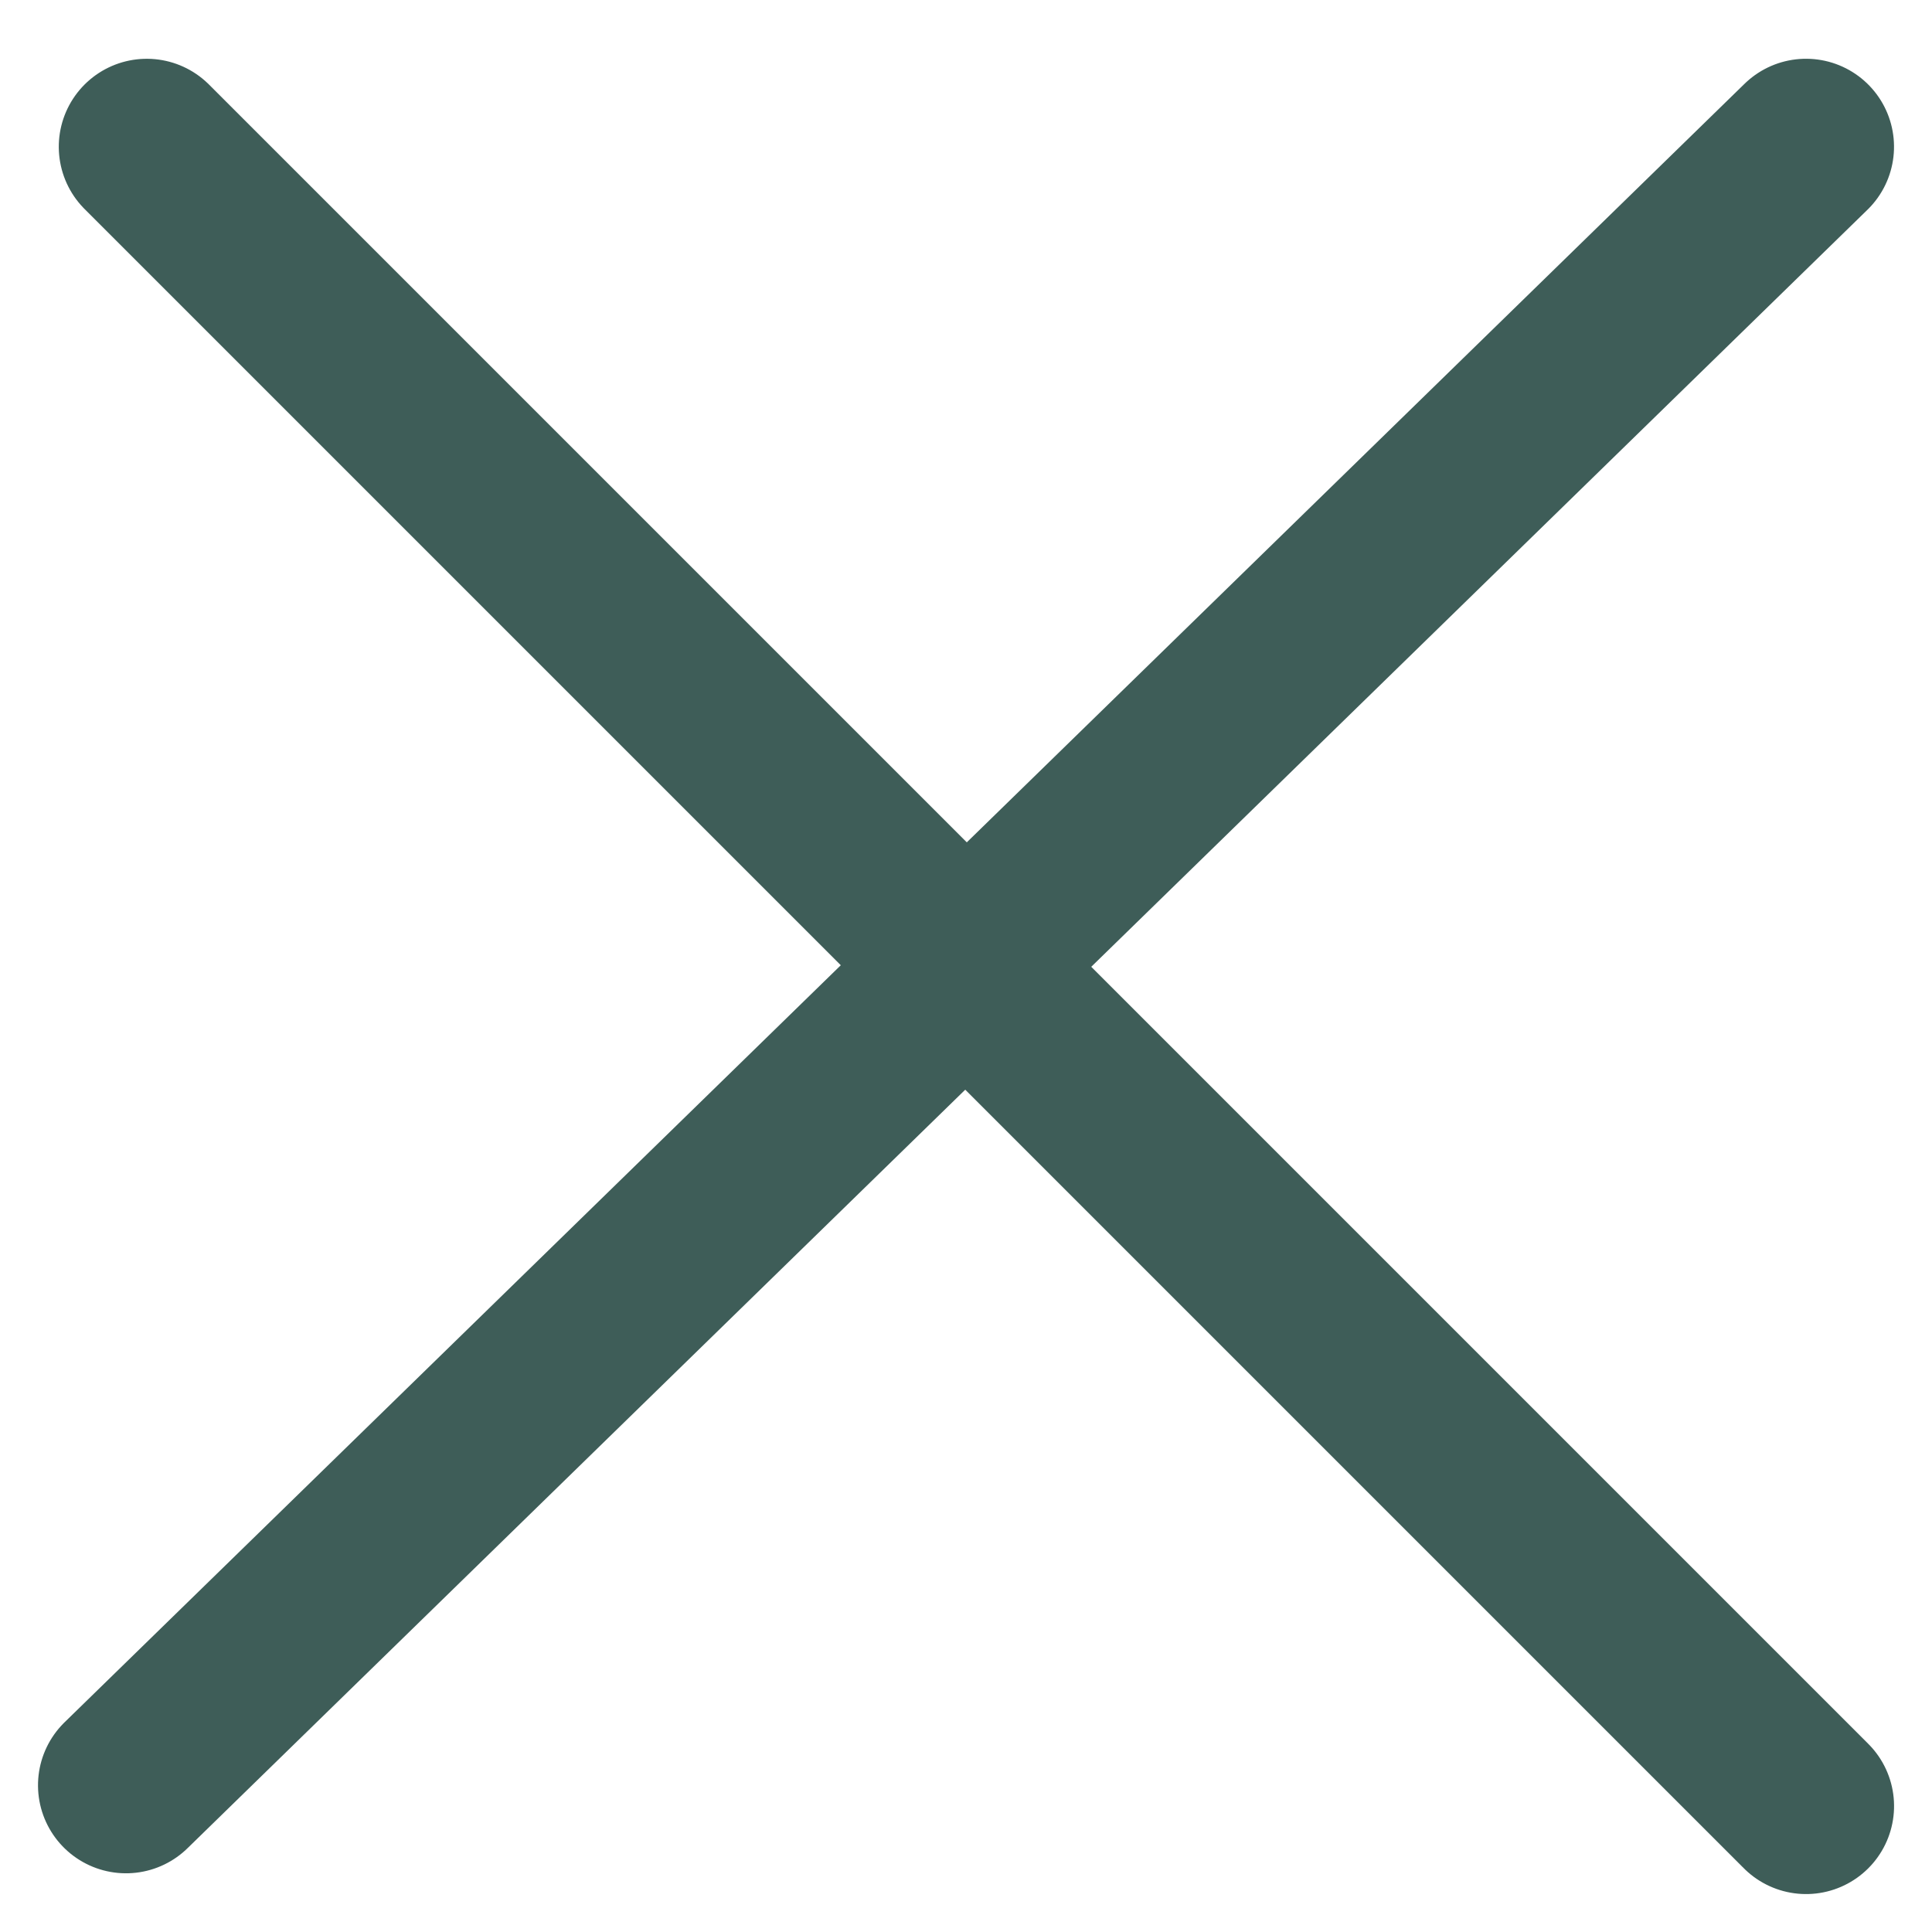 <svg xmlns="http://www.w3.org/2000/svg" width="32.933" height="32.933" viewBox="0 0 32.933 32.933">
  <g id="Hamburger_menu_icon" data-name="Hamburger menu icon" transform="translate(2.148 2.148)">
    <line id="Line_3" data-name="Line 3" x2="40" transform="translate(0.354 0.354) rotate(45)" fill="none" stroke="#3e5d58" stroke-linecap="round" stroke-width="3"/>
    <line id="Line_6" data-name="Line 6" y1="40" x2="0.5" transform="translate(28.284) rotate(45)" fill="none" stroke="#3e5d58" stroke-linecap="round" stroke-width="3"/>
  </g>
</svg>

